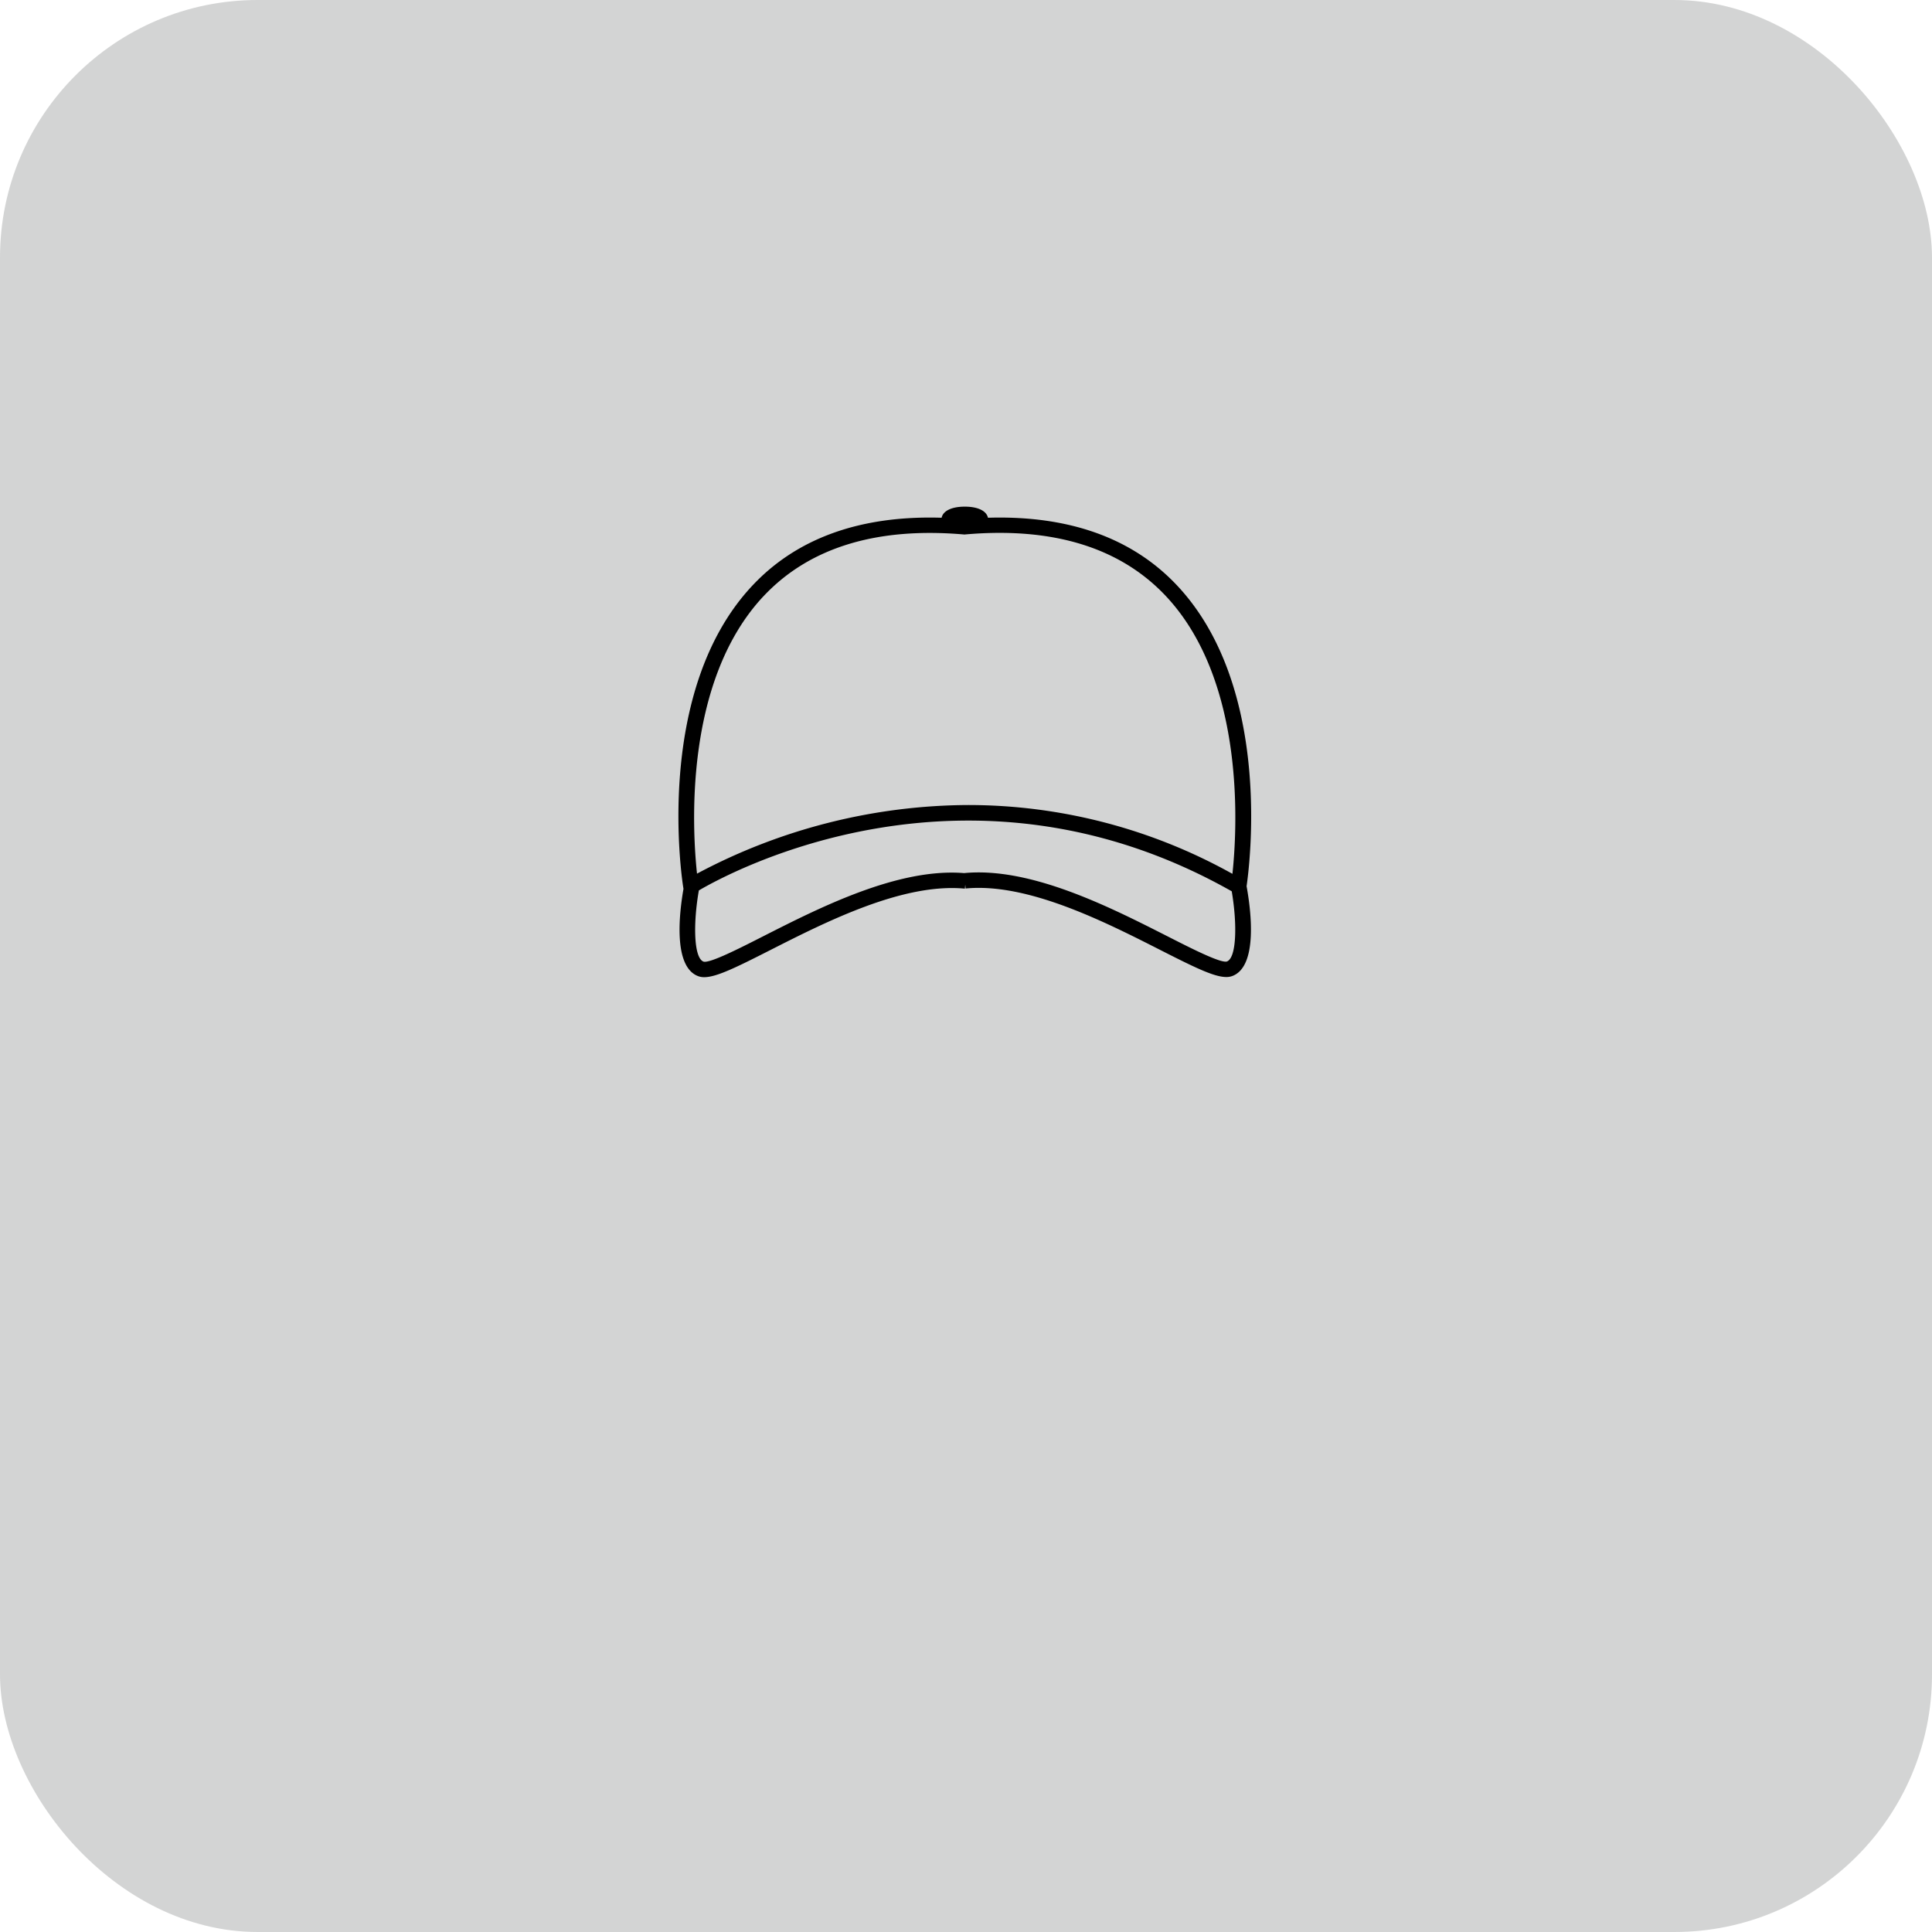 <?xml version="1.0" encoding="utf-8"?><svg xmlns="http://www.w3.org/2000/svg" xmlns:xlink="http://www.w3.org/1999/xlink" width="225" height="225" viewBox="0 0 225 225"><defs><style>.a{clip-path:url(#b);}.b{fill:#d3d4d4;}</style><clipPath id="b"><rect width="225" height="225"/></clipPath></defs><g id="a" class="a"><g transform="translate(-970 -1502)"><rect class="b" width="225" height="225" rx="30" transform="translate(970 1502)"/><path d="M553.411,456c-5.205-5.578-12.626-8.241-22.086-7.954-.176-.8-1.173-1.292-2.7-1.292s-2.528.49-2.7,1.292c-9.459-.288-16.882,2.376-22.086,7.954-11.493,12.317-8.149,34.185-8,35.109l.025.158c-.494,2.83-1.229,9.115,1.743,10.177a1.984,1.984,0,0,0,.675.108c1.41,0,3.681-1.117,7.668-3.143,6.532-3.318,15.48-7.856,22.685-7.168l.045-.466.043.449c7.2-.693,16.153,3.849,22.685,7.168,3.987,2.025,6.259,3.142,7.668,3.142a2,2,0,0,0,.675-.107c3.075-1.1,2.181-7.8,1.692-10.468C561.756,488.8,564.54,467.923,553.411,456Zm-48.265,1.228c5.314-5.694,13.188-8.128,23.423-7.23V450l.051-.005.05.005v-.009c10.229-.9,18.1,1.534,23.418,7.226,9.35,10.014,8.232,27.431,7.706,32.3a63.152,63.152,0,0,0-30.718-8.014,67.7,67.7,0,0,0-31.636,7.991C496.913,484.6,495.808,467.233,505.146,457.224Zm54,42.5c-.755.2-4.178-1.545-6.929-2.944-6.728-3.417-15.944-8.1-23.672-7.353v0c-7.68-.625-16.762,3.987-23.417,7.368-2.75,1.4-6.164,3.137-6.921,2.945-1.169-.417-1.219-4.513-.553-8.294,3.78-2.219,31.478-17.2,62.059.1C560.355,495.3,560.294,499.314,559.143,499.726Z" transform="translate(553.734 1114.25)"/></g></g></svg>